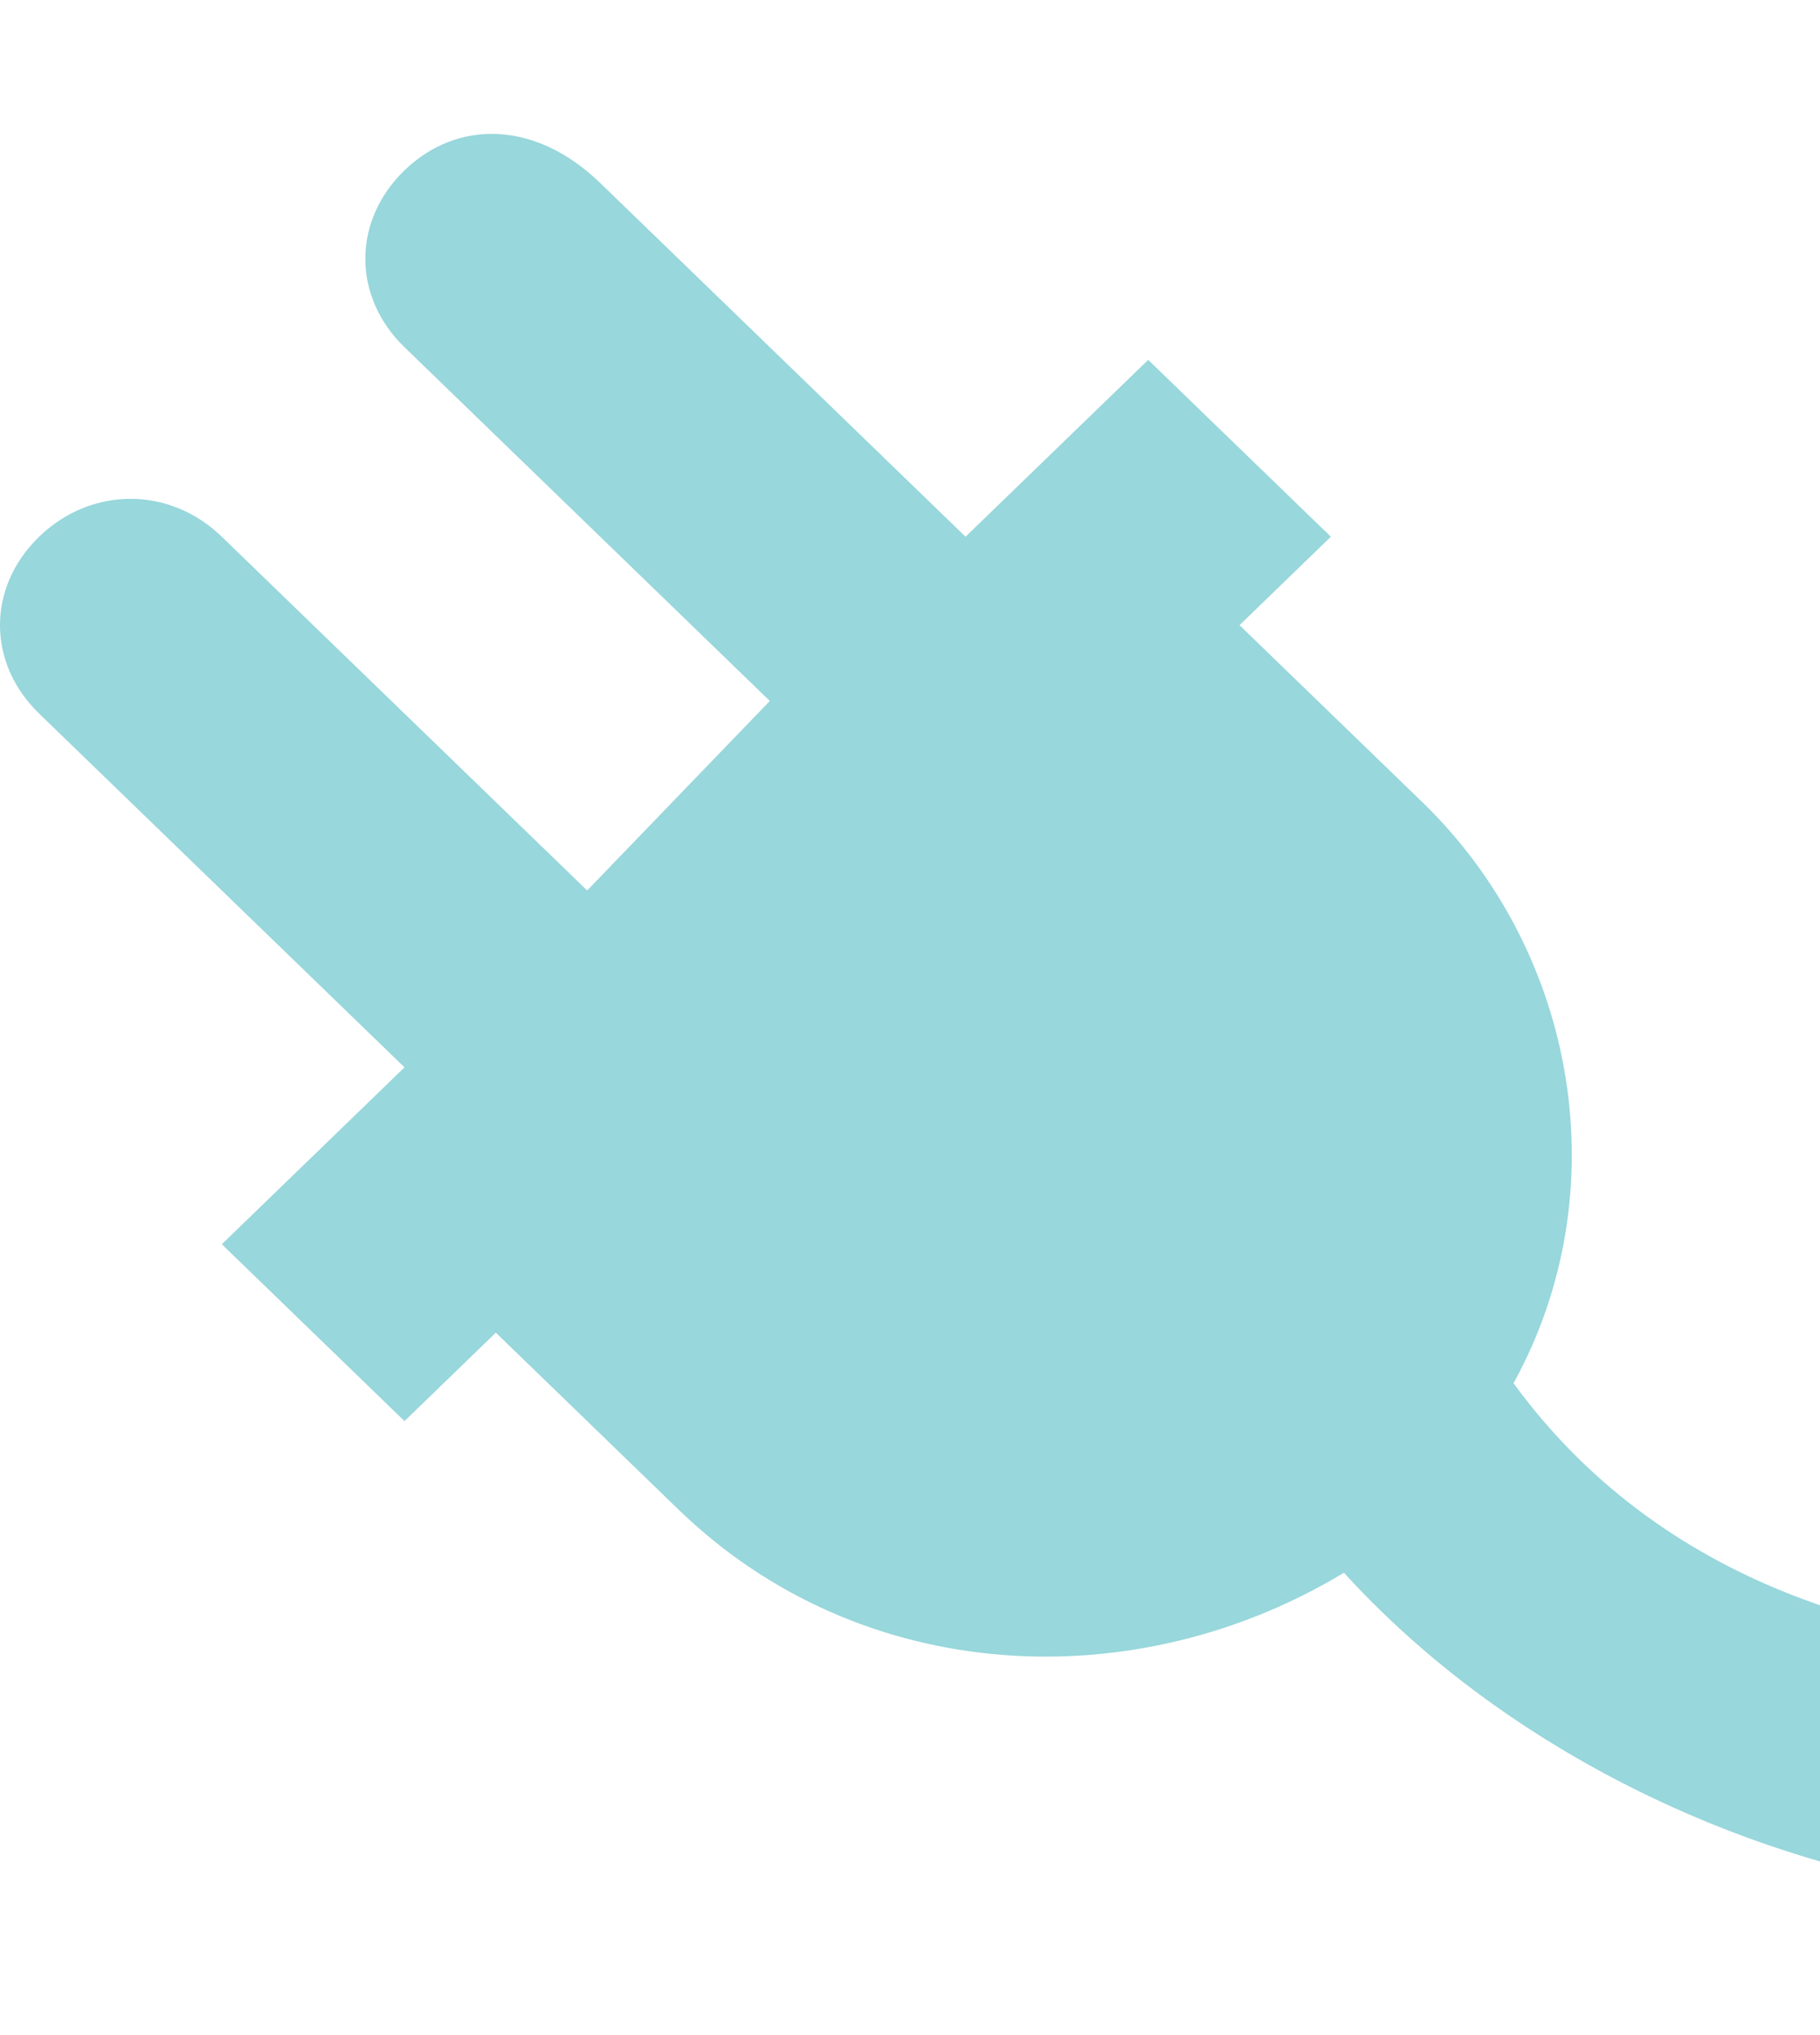 <svg width="68" height="76" viewBox="0 0 68 76" fill="none" xmlns="http://www.w3.org/2000/svg">
<g clip-path="url(#clip0)">
<path d="M15.113 6.361C13.162 8.249 13.162 11.079 15.113 12.967L28.762 26.178L21.938 33.255L8.287 20.044C6.338 18.157 3.413 18.157 1.462 20.044C-0.488 21.931 -0.488 24.762 1.462 26.649L15.113 39.86L8.287 46.466L15.113 53.071L18.525 49.768L25.35 56.374C32.175 62.979 42.413 63.451 50.212 58.733C57.525 66.754 68.737 71 78 71L78 61.564C71.662 61.564 62.4 59.676 56.55 51.656C60.45 44.578 58.987 35.614 53.138 29.952L46.312 23.347L49.725 20.044L42.9 13.439L36.075 20.044L22.425 6.833C19.988 4.474 17.062 4.474 15.113 6.361Z" fill="#98D7DC"/>
</g>
<defs>
<clipPath id="clip0">
<rect width="68" height="76" fill="white"/>
</clipPath>
</defs>
</svg>

